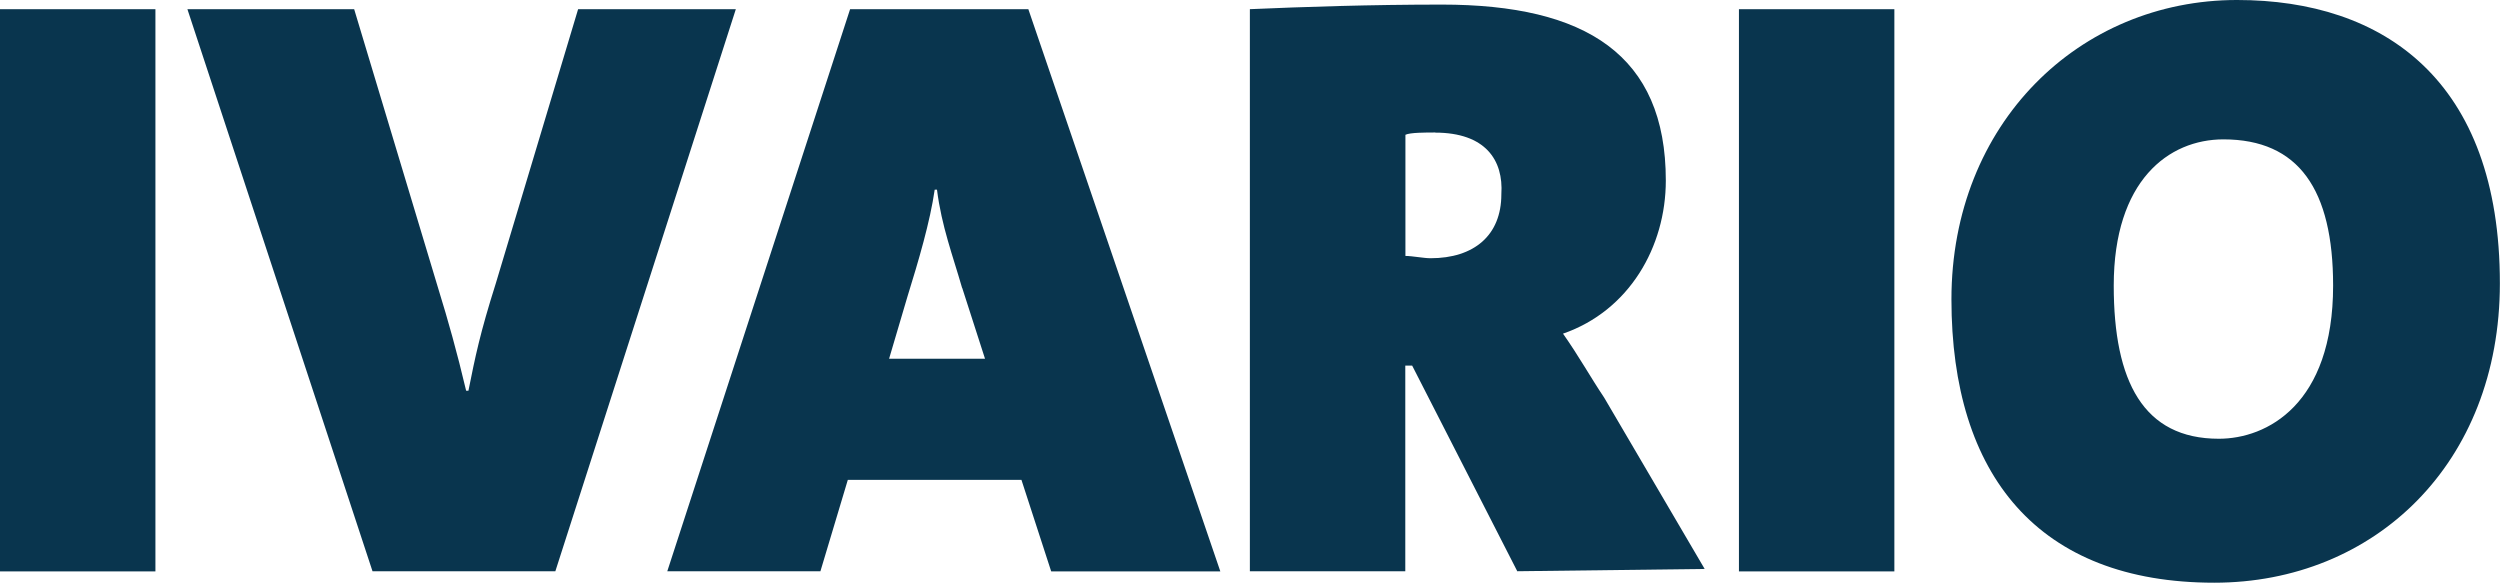 <svg viewBox="0 0 196.24 45.74" xmlns="http://www.w3.org/2000/svg" data-sanitized-data-name="Ebene 1" data-name="Ebene 1" id="Ebene_1">
  <defs>
    <style>
      .cls-1 {
        fill: #09354e;
        stroke-width: 0px;
      }
    </style>
  </defs>
  <path d="M0,44.84V.72s12.2,0,12.2,0v44.13s-12.2,0-12.2,0Z" class="cls-1"></path>
  <path d="M43.59,44.84h-14.35S14.71.72,14.71.72h13.09s6.64,22.06,6.64,22.06c.72,2.33,1.43,4.84,2.15,7.89h.18c.54-2.69.9-4.48,2.15-8.43L45.38.72h12.38s-14.17,44.13-14.17,44.13Z" class="cls-1"></path>
  <path d="M82.51,44.84l-2.33-7.17h-13.63s-2.15,7.17-2.15,7.17h-12.02S66.73.72,66.73.72h13.99s15.07,44.13,15.07,44.13h-13.27ZM75.52,22.6c-.72-2.51-1.61-4.84-1.97-7.71h-.18c-.36,2.51-1.26,5.56-2.15,8.43l-1.43,4.84h7.53s-1.79-5.56-1.79-5.56Z" class="cls-1"></path>
  <path d="M119.1,44.84l-8.25-16.14h-.54v16.14s-12.2,0-12.2,0V.72c4.13-.18,9.51-.36,15.07-.36,11.3,0,17.58,3.95,17.58,13.81,0,5.2-2.87,10.22-8.07,12.02,1.26,1.79,2.15,3.41,3.23,5.02l7.89,13.45-14.71.18h0ZM112.65,10.4c-.72,0-1.97,0-2.33.18v9.51c.54,0,1.43.18,1.97.18,3.41,0,5.56-1.79,5.56-5.02.18-2.69-1.26-4.84-5.2-4.84Z" class="cls-1"></path>
  <path d="M136.5,44.84V.72s12.2,0,12.2,0v44.13s-12.2,0-12.2,0Z" class="cls-1"></path>
  <path d="M173.81,45.74c-13.81,0-20.63-8.43-20.63-22.24,0-13.81,10.04-23.5,22.42-23.5,11.48,0,20.63,6.28,20.63,22.24,0,14.17-9.87,23.5-22.42,23.5ZM174.53,10.94c-4.3,0-8.61,3.23-8.61,11.48,0,7.53,2.33,12.02,8.25,12.02,3.77,0,8.97-2.69,8.97-12.02,0-7.53-2.69-11.48-8.61-11.48h0Z" class="cls-1"></path>
</svg>